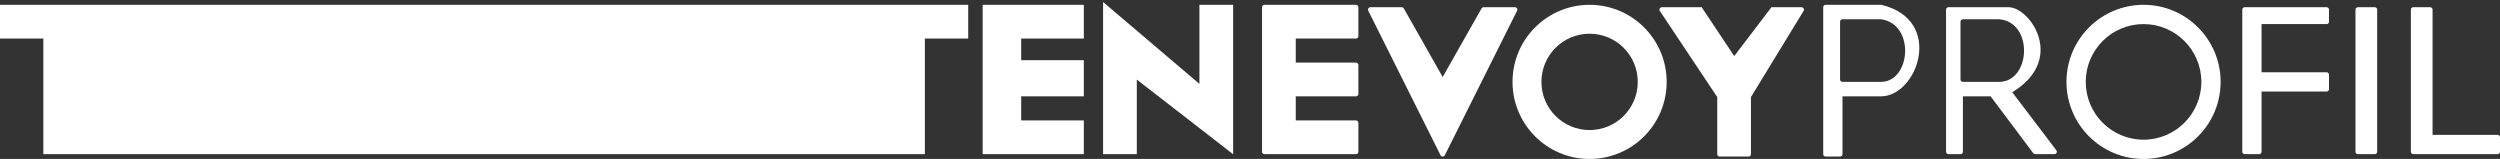 <?xml version="1.0" encoding="UTF-8"?> <svg xmlns="http://www.w3.org/2000/svg" width="519" height="33" viewBox="0 0 519 33" fill="none"><rect x="0" y="0" width="519" height="33" fill="#333333" stroke="none"/><path d="M445 1C453.837 1 461 8.163 461 17C461 25.837 453.837 33 445 33C436.163 33 429 25.837 429 17C429 8.163 436.163 1 445 1ZM445 5C438.373 5 433 10.373 433 17C433 23.627 438.373 29 445 29C451.627 29 457 23.627 457 17C457 10.373 451.627 5 445 5Z" fill="white"></path><path d="M352.999 2H345.002C345.001 2 345.001 2.001 345.001 2.002L357 20L357 20V31.999C357 32 357 32 357.001 32H362.999C363 32 363 32 363 31.999V20L363 20L373.999 2.002C373.999 2.001 373.999 2 373.998 2H368C368 2 368 2 368 2L360.001 12.499C360 12.499 360 12.499 359.999 12.499L353 2C353 2 353 2 352.999 2Z" fill="white" stroke="white"></path><path d="M9.5 7.5V31.5H191.5V7.5H200.5V1.5H0.5V7.5H9.5Z" fill="white" stroke="white"></path><path d="M204.5 1.5V31.5H224.5V25.5H211.5V19.5H224.5V13H211.5V7.5H224.5V1.5H204.5Z" fill="white" stroke="white"></path><path d="M417 1.5C418.193 1.5 419.532 2.263 420.658 3.389C421.801 4.531 422.802 6.122 423.295 7.931C423.79 9.745 423.775 11.788 422.87 13.806C422.017 15.707 420.391 17.547 417.738 19.146L426.896 31.196C427.147 31.526 426.913 32 426.498 32H422.501C422.342 32 422.194 31.925 422.1 31.8L413.25 20H407.5V31.499C407.5 31.776 407.276 32 406.999 32H404.501C404.225 32 404 31.776 404 31.499V2.001C404 1.724 404.224 1.5 404.501 1.5H417ZM407.501 4C407.224 4 407 4.224 407 4.501V16.499L407.01 16.6C407.056 16.828 407.258 17 407.501 17H415C416.682 17 417.98 16.186 418.85 14.989C419.71 13.805 420.155 12.248 420.188 10.698C420.22 9.148 419.843 7.557 419.001 6.307C418.15 5.043 416.829 4.14 415.038 4.002L415.02 4H407.501Z" fill="white"></path><path d="M229.5 31.5V1.5L249.5 18.5V1.5H255.5V31L235.5 15.5V31.5H229.5Z" fill="white" stroke="white"></path><path d="M262.5 31.499V1.501C262.5 1.5 262.5 1.5 262.501 1.5H281.499C281.5 1.5 281.5 1.5 281.5 1.501V7.499C281.5 7.5 281.5 7.5 281.499 7.5H268.501C268.5 7.5 268.5 7.5 268.5 7.501V13.499C268.5 13.5 268.5 13.5 268.501 13.5H281.499C281.5 13.5 281.5 13.5 281.5 13.501V19.499C281.5 19.5 281.5 19.5 281.499 19.5H268.501C268.5 19.5 268.5 19.5 268.5 19.501V25.499C268.5 25.5 268.5 25.5 268.501 25.5H281.499C281.5 25.5 281.5 25.5 281.5 25.501V31.499C281.5 31.5 281.5 31.5 281.499 31.5H262.501C262.5 31.5 262.5 31.5 262.5 31.499Z" fill="white" stroke="white"></path><path d="M299.499 31.998L284.501 2.001C284.5 2.001 284.501 2 284.502 2H290.999C291 2 291 2 291 2.001L299.499 16.998C299.5 16.999 299.5 16.999 299.501 16.998L308 2.001C308 2 308 2 308.001 2H314.498C314.499 2 314.5 2.001 314.499 2.001L299.501 31.998C299.501 31.999 299.499 31.999 299.499 31.998Z" fill="white" stroke="white"></path><path d="M330 1C338.837 1 346 8.163 346 17C346 25.837 338.837 33 330 33C321.163 33 314 25.837 314 17C314 8.163 321.163 1 330 1ZM330 7C324.477 7 320 11.477 320 17C320 22.523 324.477 27 330 27C335.523 27 340 22.523 340 17C340 11.477 335.523 7 330 7Z" fill="white"></path><path d="M390.56 1.004L390.589 1.007L390.617 1.014C393.847 1.789 395.969 3.356 397.183 5.314C398.392 7.266 398.665 9.551 398.306 11.707C397.947 13.861 396.953 15.918 395.583 17.443C394.216 18.966 392.434 20 390.5 20H382.5V31.999C382.5 32.276 382.276 32.5 381.999 32.5H379.001C378.759 32.5 378.556 32.328 378.51 32.1L378.5 31.999V1.501C378.5 1.224 378.724 1 379.001 1H390.53L390.56 1.004ZM382.501 4C382.224 4 382 4.224 382 4.501V16.499L382.01 16.6C382.056 16.828 382.258 17 382.501 17H390.5C392.064 17 393.296 16.211 394.138 15.06C394.972 13.92 395.434 12.413 395.5 10.896C395.631 7.889 394.183 4.561 390.576 4.006L390.558 4.003L390.539 4.002L390.52 4H382.501Z" fill="white"></path><path d="M466 31.499V2.001C466 2 466 2 466.001 2H482.999C483 2 483 2 483 2.001V4.499C483 4.5 483 4.5 482.999 4.5H469.001C469 4.5 469 4.5 469 4.501V15.499C469 15.5 469 15.5 469.001 15.5H482.999C483 15.5 483 15.5 483 15.501V18.499C483 18.5 483 18.5 482.999 18.5H469.001C469 18.5 469 18.5 469 18.501V31.499C469 31.5 469 31.5 468.999 31.5H466.001C466 31.5 466 31.5 466 31.499Z" fill="white" stroke="white"></path><path d="M492.999 2H489.501C489.5 2 489.5 2 489.5 2.001V31.499C489.5 31.5 489.5 31.5 489.501 31.5H492.999C493 31.5 493 31.5 493 31.499V2.001C493 2 493 2 492.999 2Z" fill="white" stroke="white"></path><path d="M501 31.499V2.001C501 2 501 2 501.001 2H504.499C504.5 2 504.5 2 504.5 2.001V28.499C504.5 28.5 504.5 28.5 504.501 28.5H518.499C518.5 28.5 518.5 28.5 518.5 28.501V31.499C518.5 31.5 518.5 31.5 518.499 31.5H501.001C501 31.5 501 31.5 501 31.499Z" fill="white" stroke="white"></path></svg> 